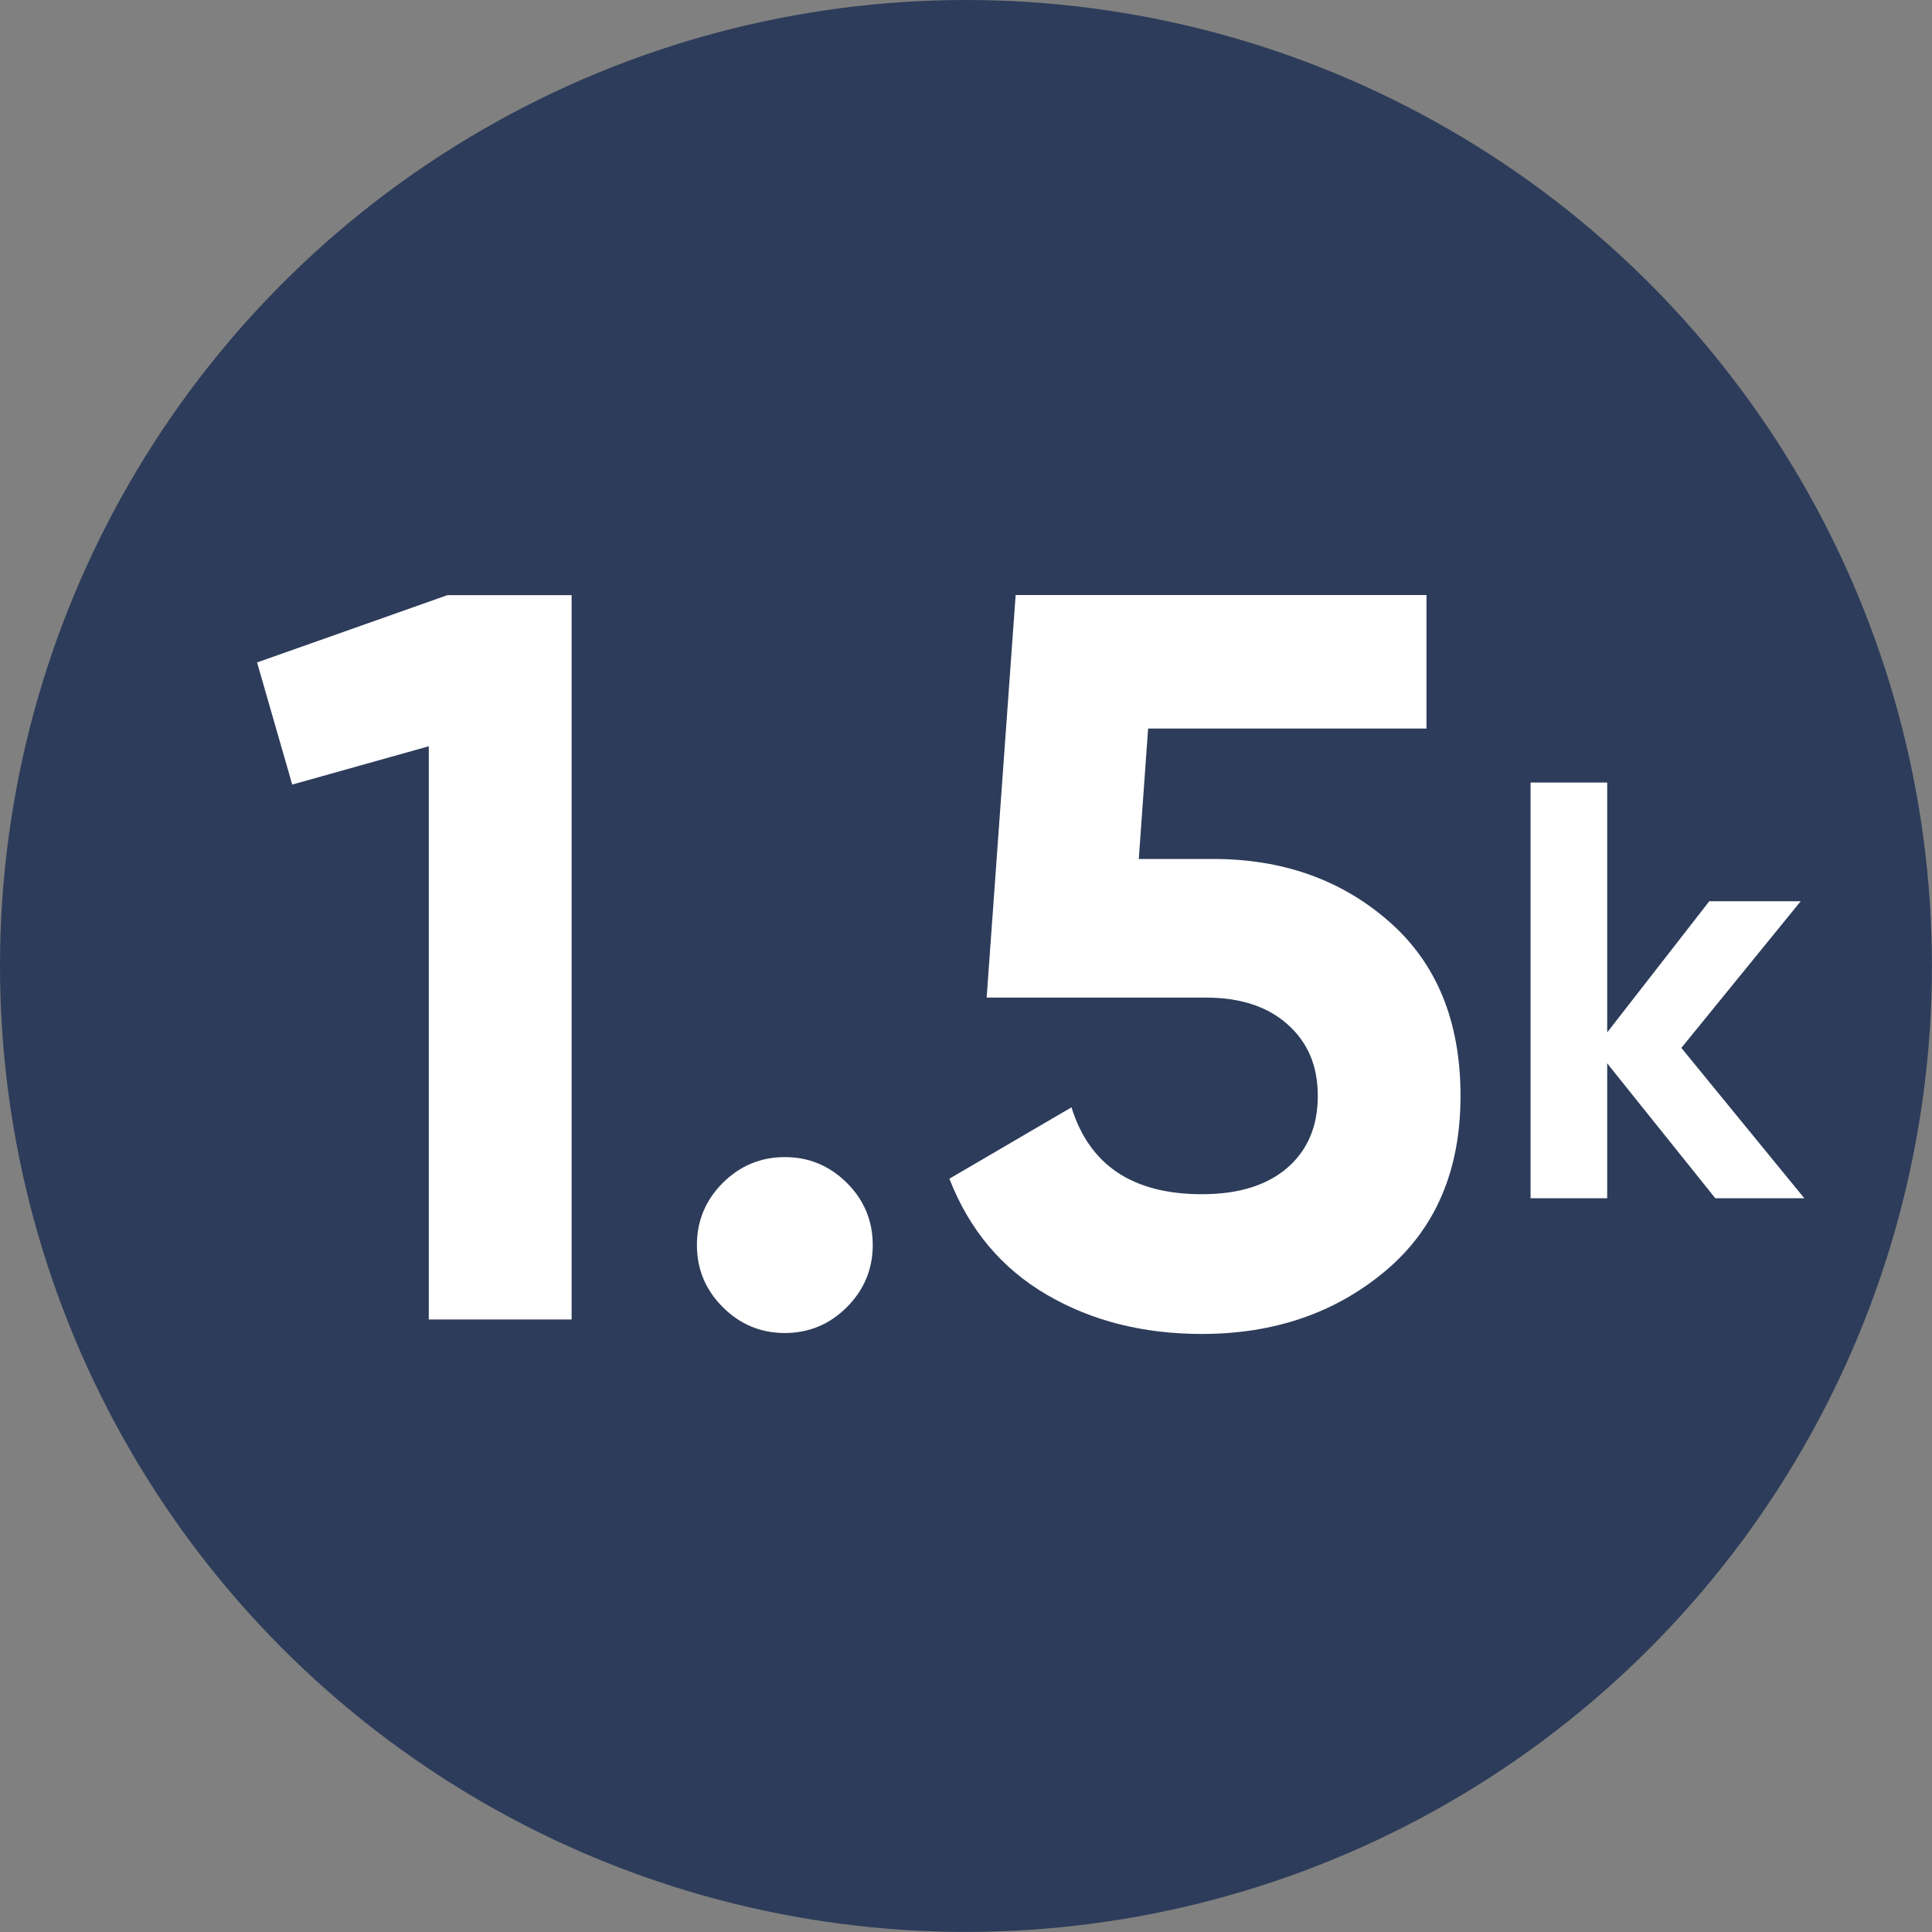 <svg xmlns="http://www.w3.org/2000/svg" id="Capa_2" data-name="Capa 2" viewBox="0 0 225.91 225.91"><rect x="0" y="0" width="225.91" height="225.91" fill="#808080" stroke="none"/><g id="Layer_1" data-name="Layer 1"><g><circle cx="112.95" cy="112.95" r="112.95" style="fill: #2d3c5a;"></circle><g><path d="M52.32,69.59h14.52v84.7h-16.7v-67.03l-15.97,4.48-4.11-14.28,22.26-7.87Z" style="fill: #fff;"></path><path d="M99.03,152.84c-2.02,2.02-4.44,3.03-7.26,3.03s-5.24-1.01-7.26-3.03c-2.02-2.02-3.02-4.44-3.02-7.26s1.01-5.24,3.02-7.26c2.02-2.01,4.44-3.02,7.26-3.02s5.24,1.01,7.26,3.02c2.02,2.02,3.02,4.44,3.02,7.26s-1.01,5.24-3.02,7.26Z" style="fill: #fff;"></path><path d="M141.86,100.44c8.15,0,15,2.44,20.57,7.32,5.57,4.88,8.35,11.68,8.35,20.39s-2.92,15.53-8.77,20.45c-5.85,4.92-13.01,7.38-21.48,7.38-6.86,0-12.91-1.53-18.15-4.6-5.24-3.06-9.04-7.58-11.37-13.55l14.28-8.35c2.1,6.78,7.18,10.16,15.25,10.16,4.27,0,7.6-1.03,9.98-3.08,2.38-2.06,3.57-4.86,3.57-8.41s-1.17-6.25-3.51-8.35c-2.34-2.1-5.53-3.15-9.56-3.15h-25.65l3.39-47.07h48.04v15.61h-32.55l-1.09,15.25h8.71Z" style="fill: #fff;"></path></g><path d="M210.99,140.11h-10.42l-12.64-15.77v15.77h-8.96v-48.61h8.96v29.22l11.94-15.34h10.69l-13.96,17.15,14.37,17.57Z" style="fill: #fff;"></path></g></g></svg>